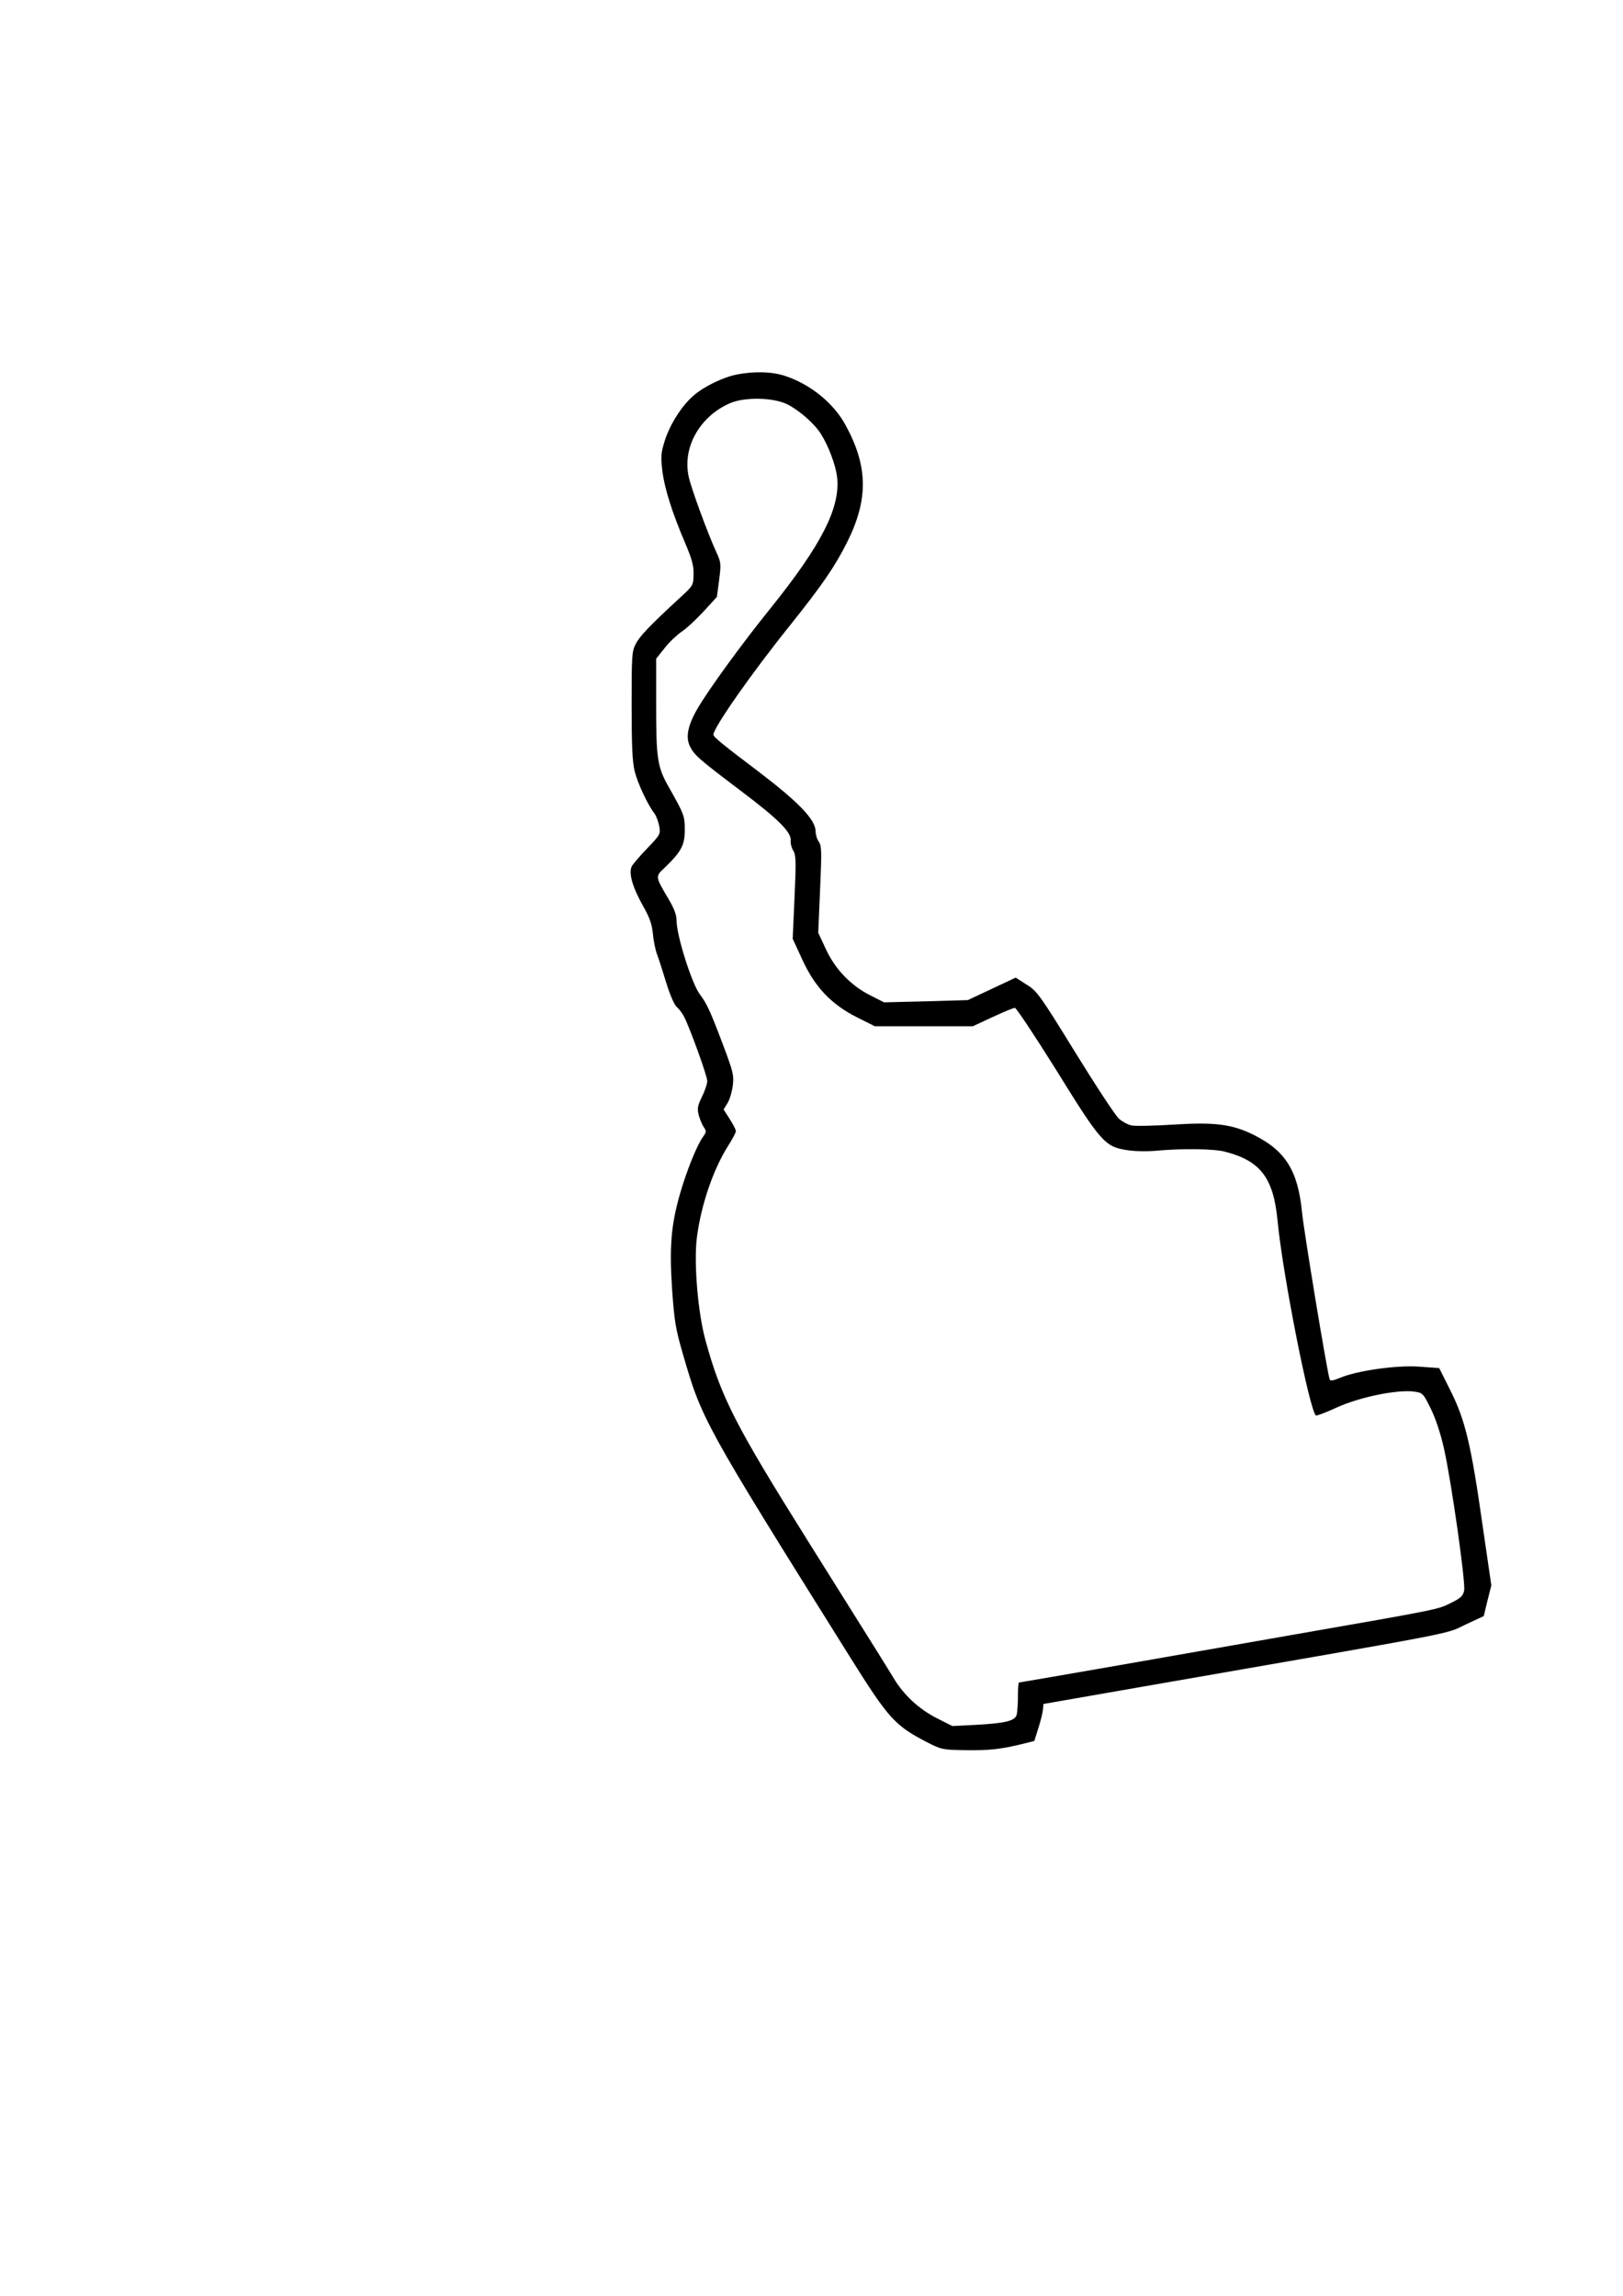 <?xml version="1.0" encoding="UTF-8" standalone="yes"?>
<svg version="1.0" xmlns="http://www.w3.org/2000/svg" width="21cm" height="29.7cm" viewBox="0 0 794 1123" preserveAspectRatio="xMidYMid meet">
  <g transform="translate(0,1123) scale(0.1,-0.1)" fill="#000000" stroke="none">
    <path d="M3605 9398 c-65 -12 -160 -58 -211 -102 -57 -49 -114 -137 -141 -219
-19 -60 -21 -77 -13 -148 10 -85 47 -204 113 -358 32 -76 41 -107 40 -151 -1
-54 -2 -55 -70 -117 -143 -132 -193 -184 -213 -223 -19 -36 -20 -58 -20 -303
0 -200 4 -276 15 -320 15 -60 65 -166 96 -205 9 -12 20 -41 24 -63 7 -39 5
-42 -57 -107 -36 -37 -70 -77 -77 -89 -17 -33 3 -102 54 -193 33 -58 44 -89
49 -137 3 -34 12 -79 20 -100 8 -21 28 -83 45 -139 18 -59 39 -108 52 -120 12
-10 28 -32 36 -48 29 -57 113 -289 113 -314 0 -14 -12 -49 -26 -77 -22 -46
-24 -58 -15 -92 6 -21 17 -47 25 -58 12 -17 12 -23 -5 -46 -30 -42 -79 -164
-111 -274 -45 -155 -54 -264 -40 -472 11 -156 17 -193 53 -317 93 -321 100
-335 814 -1476 191 -305 221 -339 376 -420 74 -38 79 -39 185 -41 120 -2 175
4 276 28 l68 17 19 60 c11 34 21 74 23 91 l3 30 470 82 c1598 278 1491 257
1592 305 l92 43 18 75 19 75 -43 295 c-56 395 -85 514 -156 656 l-56 112 -98
7 c-112 8 -306 -20 -388 -55 -34 -14 -47 -16 -50 -7 -14 45 -126 724 -135 816
-20 204 -80 301 -235 379 -106 53 -192 64 -394 51 -96 -6 -189 -8 -206 -4 -16
3 -44 18 -61 33 -17 15 -113 161 -214 325 -174 282 -187 300 -238 331 l-53 34
-117 -55 -117 -55 -205 -6 -205 -5 -65 33 c-95 47 -173 127 -219 226 l-38 81
9 211 c8 186 8 214 -6 234 -9 12 -16 36 -16 53 -1 56 -84 142 -277 289 -172
130 -223 171 -223 182 0 34 188 303 379 540 153 192 214 280 275 401 105 210
103 371 -7 573 -58 107 -169 198 -293 240 -62 22 -153 25 -239 8z m247 -146
c58 -29 132 -94 163 -143 37 -57 73 -153 80 -211 18 -148 -74 -331 -326 -644
-143 -177 -303 -398 -356 -489 -49 -84 -60 -142 -37 -187 22 -43 44 -62 245
-214 186 -140 253 -206 247 -247 -1 -13 4 -34 13 -48 13 -21 14 -52 6 -228
l-9 -203 47 -102 c62 -135 141 -218 267 -282 l88 -44 239 0 240 0 97 45 c53
25 102 45 109 45 7 0 97 -136 201 -302 217 -351 239 -376 342 -393 41 -7 98
-8 147 -4 128 12 286 10 340 -5 172 -45 235 -128 255 -336 26 -270 158 -935
188 -954 4 -2 52 16 106 41 111 50 294 87 374 76 42 -6 44 -7 81 -82 24 -48
48 -120 65 -195 36 -159 107 -658 99 -696 -5 -26 -16 -37 -65 -61 -64 -32 -53
-30 -758 -153 -206 -36 -594 -104 -862 -151 -269 -47 -490 -85 -493 -85 -3 0
-5 -30 -5 -67 0 -38 -3 -78 -6 -90 -8 -31 -54 -42 -197 -50 l-118 -6 -77 39
c-86 44 -160 112 -210 195 -37 61 -41 68 -415 664 -361 576 -429 709 -506 990
-37 136 -57 375 -42 500 20 158 79 333 153 450 21 33 38 65 38 72 0 7 -13 33
-30 59 l-30 47 19 31 c11 17 22 56 26 86 6 51 2 67 -50 205 -62 164 -77 195
-111 241 -39 50 -114 288 -114 359 0 29 -11 60 -41 110 -64 109 -64 107 -17
151 81 78 98 110 98 184 0 69 -2 75 -80 213 -54 96 -60 137 -60 394 l0 231 40
50 c21 28 59 64 83 81 25 16 74 62 109 100 l65 71 11 82 c10 79 10 86 -14 138
-43 94 -123 312 -135 369 -31 144 55 295 203 359 73 31 211 28 280 -6z"/>
  </g>
</svg>